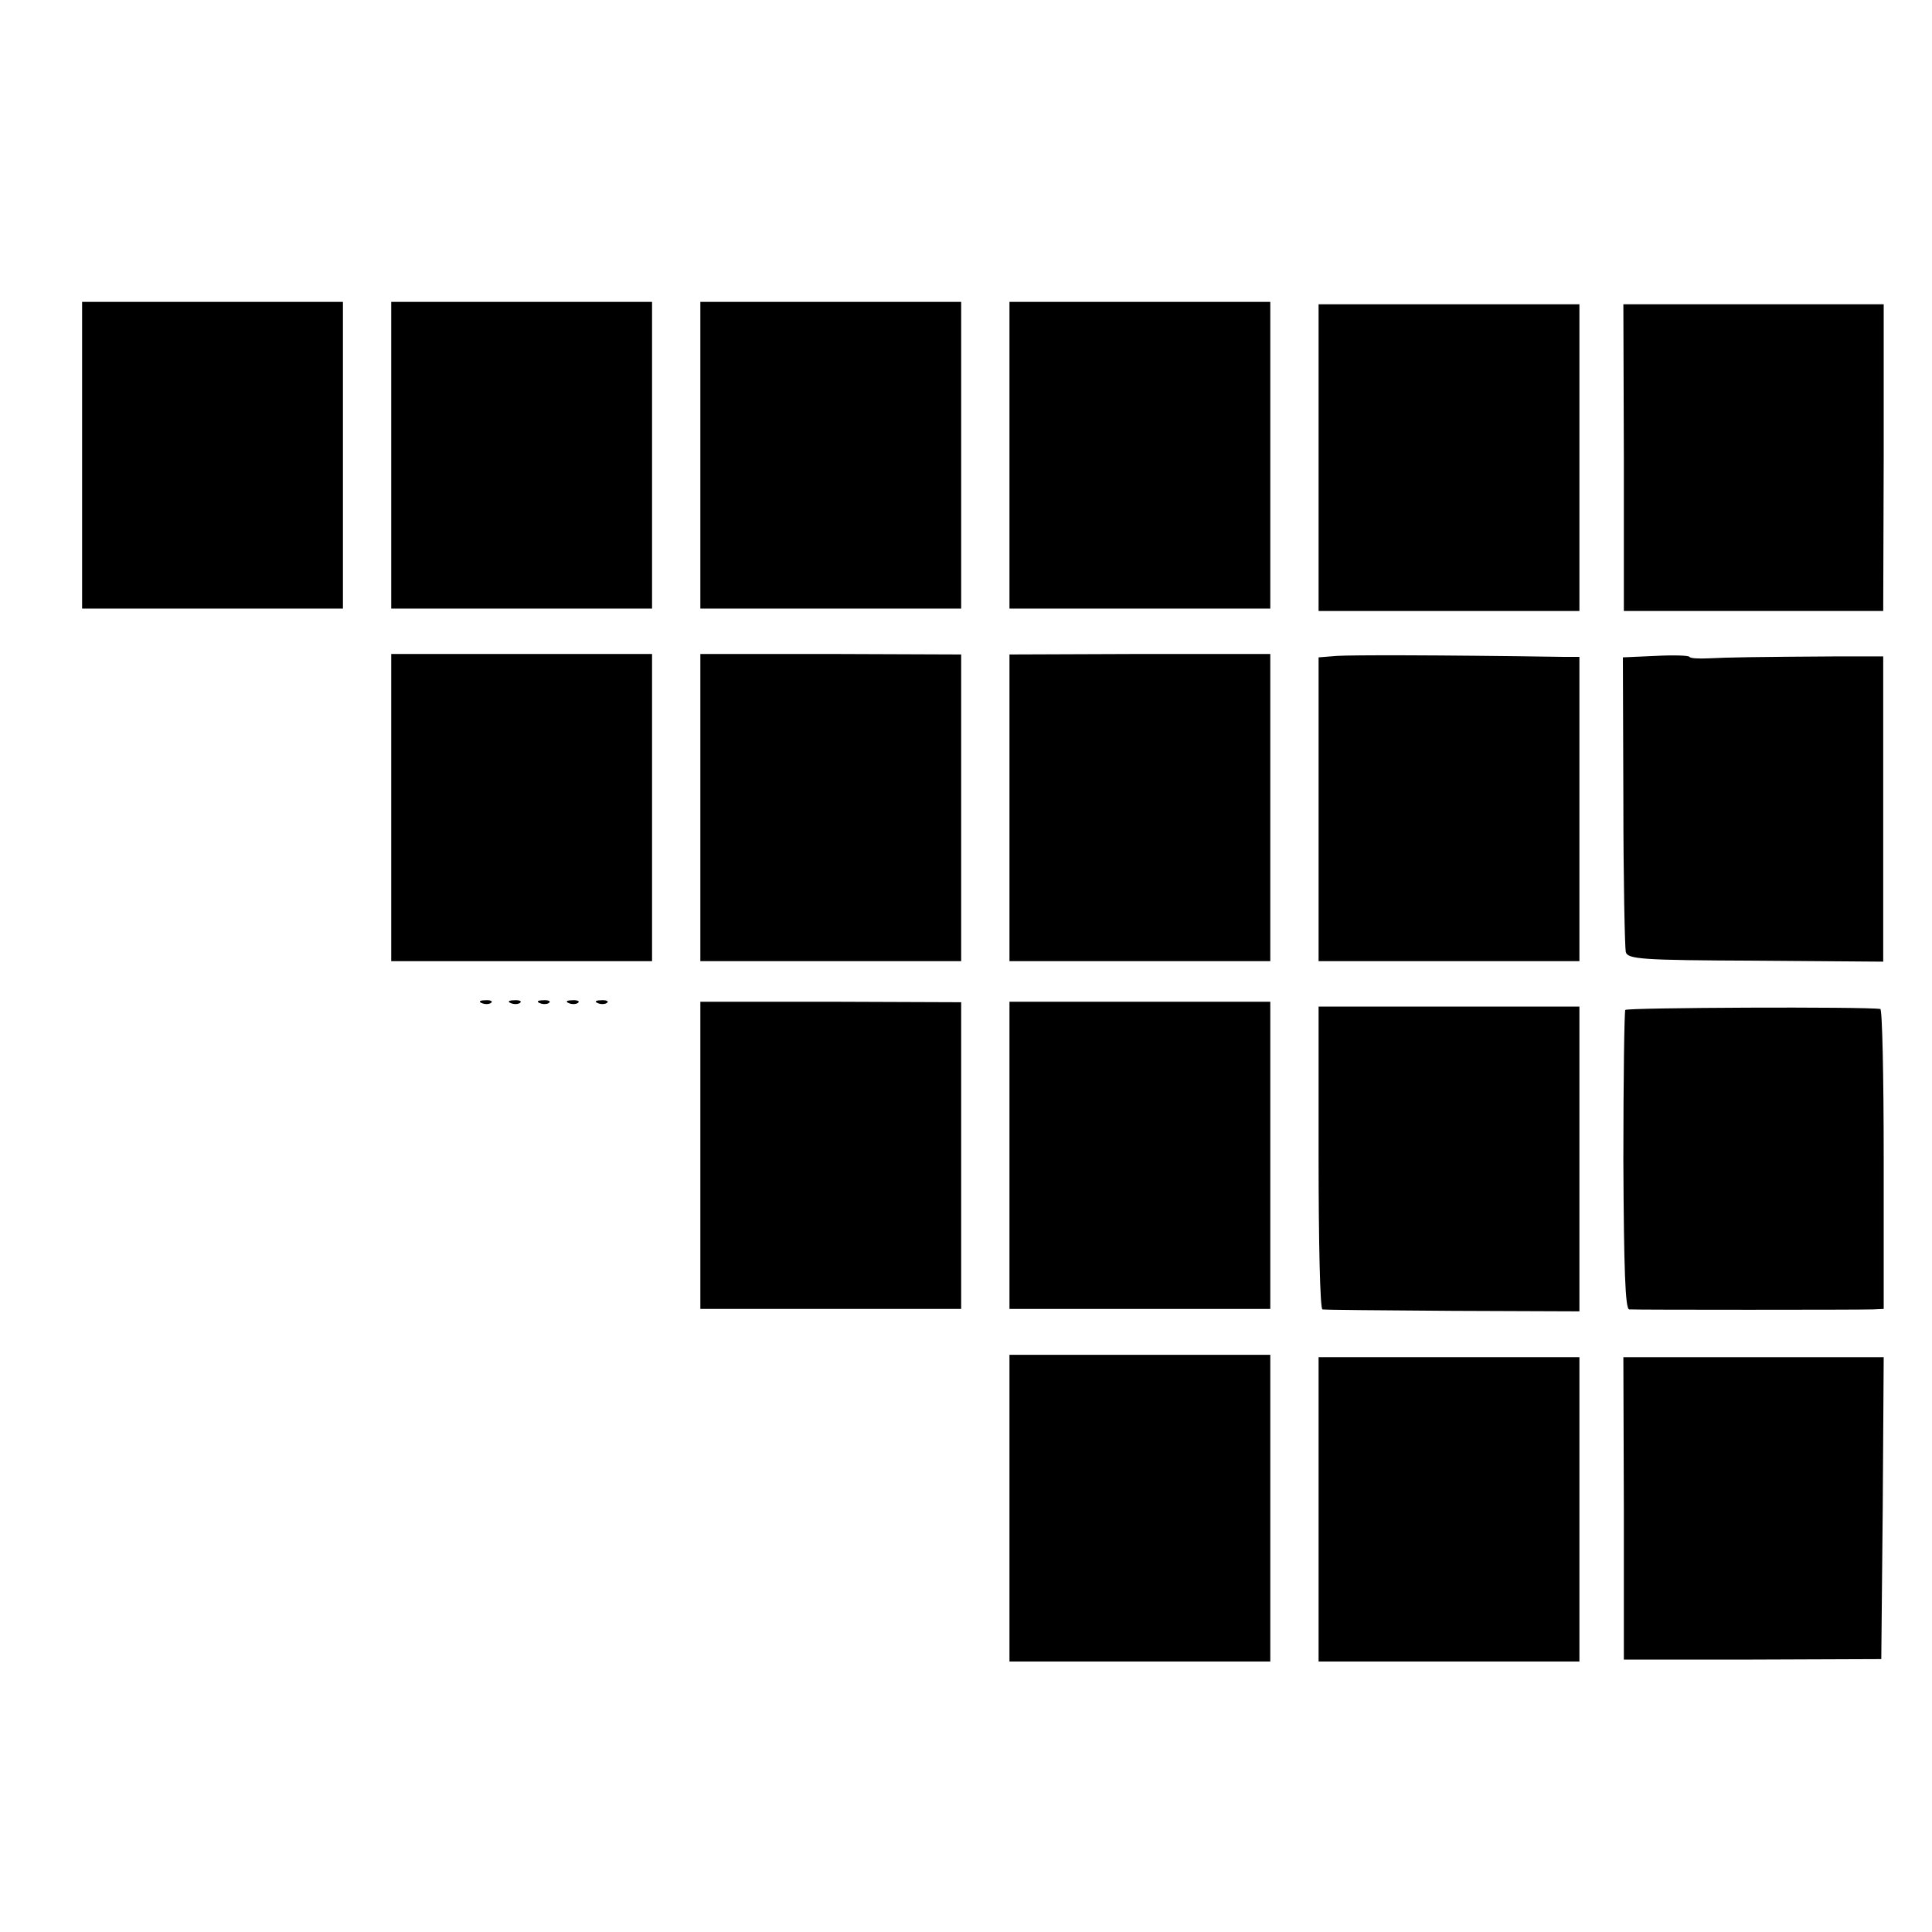 <?xml version="1.0" standalone="no"?>
<!DOCTYPE svg PUBLIC "-//W3C//DTD SVG 20010904//EN"
 "http://www.w3.org/TR/2001/REC-SVG-20010904/DTD/svg10.dtd">
<svg version="1.0" xmlns="http://www.w3.org/2000/svg"
 width="400pt" height="400pt" viewBox="0 0 400 400"
 preserveAspectRatio="xMidYMid meet">

<g transform="translate(0,400) scale(0.1,-0.1)"
fill="#000000" stroke="none">
<path d="M170 3058 l0 -318 270 0 270 0 0 318 0 317 -270 0 -270 0 0 -317z"/>
<path d="M810 3058 l0 -318 270 0 270 0 0 318 0 317 -270 0 -270 0 0 -317z"/>
<path d="M1450 3058 l0 -318 270 0 270 0 0 318 0 317 -270 0 -270 0 0 -317z"/>
<path d="M2090 3058 l0 -318 270 0 270 0 0 318 0 317 -270 0 -270 0 0 -317z"/>
<path d="M2730 3052 l0 -317 270 0 270 0 0 317 0 318 -270 0 -270 0 0 -318z"/>
<path d="M3362 3053 l0 -318 269 0 268 0 1 318 0 317 -269 0 -270 0 1 -317z"/>
<path d="M810 2328 l0 -318 270 0 270 0 0 318 0 318 -270 0 -270 0 0 -318z"/>
<path d="M1450 2328 l0 -318 270 0 270 0 0 318 0 317 -270 1 -270 0 0 -318z"/>
<path d="M2090 2328 l0 -318 270 0 270 0 0 318 0 318 -270 0 -270 -1 0 -317z"/>
<path d="M2768 2642 l-38 -3 0 -315 0 -314 270 0 270 0 0 315 0 315 -32 0
c-269 4 -440 4 -470 2z"/>
<path d="M3428 2642 l-68 -3 1 -297 c0 -163 3 -304 5 -313 4 -15 33 -17 269
-18 l264 -2 0 316 0 316 -92 0 c-171 -1 -232 -2 -269 -4 -21 -1 -39 0 -40 3
-2 3 -33 4 -70 2z"/>
<path d="M998 1923 c7 -3 16 -2 19 1 4 3 -2 6 -13 5 -11 0 -14 -3 -6 -6z"/>
<path d="M1058 1923 c7 -3 16 -2 19 1 4 3 -2 6 -13 5 -11 0 -14 -3 -6 -6z"/>
<path d="M1118 1923 c7 -3 16 -2 19 1 4 3 -2 6 -13 5 -11 0 -14 -3 -6 -6z"/>
<path d="M1178 1923 c7 -3 16 -2 19 1 4 3 -2 6 -13 5 -11 0 -14 -3 -6 -6z"/>
<path d="M1238 1923 c7 -3 16 -2 19 1 4 3 -2 6 -13 5 -11 0 -14 -3 -6 -6z"/>
<path d="M1450 1608 l0 -318 270 0 270 0 0 318 0 317 -270 1 -270 0 0 -318z"/>
<path d="M2090 1608 l0 -318 270 0 270 0 0 318 0 318 -270 0 -270 0 0 -318z"/>
<path d="M2730 1603 c0 -172 3 -314 8 -314 4 -1 125 -2 270 -3 l262 -1 0 315
0 316 -270 0 -270 0 0 -313z"/>
<path d="M3365 1909 c-2 -3 -4 -143 -4 -312 1 -226 4 -307 12 -308 16 -1 476
-1 505 0 l22 1 0 310 c0 171 -3 311 -7 311 -30 5 -526 3 -528 -2z"/>
<path d="M2090 878 l0 -318 270 0 270 0 0 318 0 317 -270 0 -270 0 0 -317z"/>
<path d="M2730 875 l0 -315 270 0 270 0 0 315 0 315 -270 0 -270 0 0 -315z"/>
<path d="M3362 877 l0 -313 267 0 266 1 3 313 2 312 -270 0 -269 0 1 -313z"/>
</g>
</svg>
